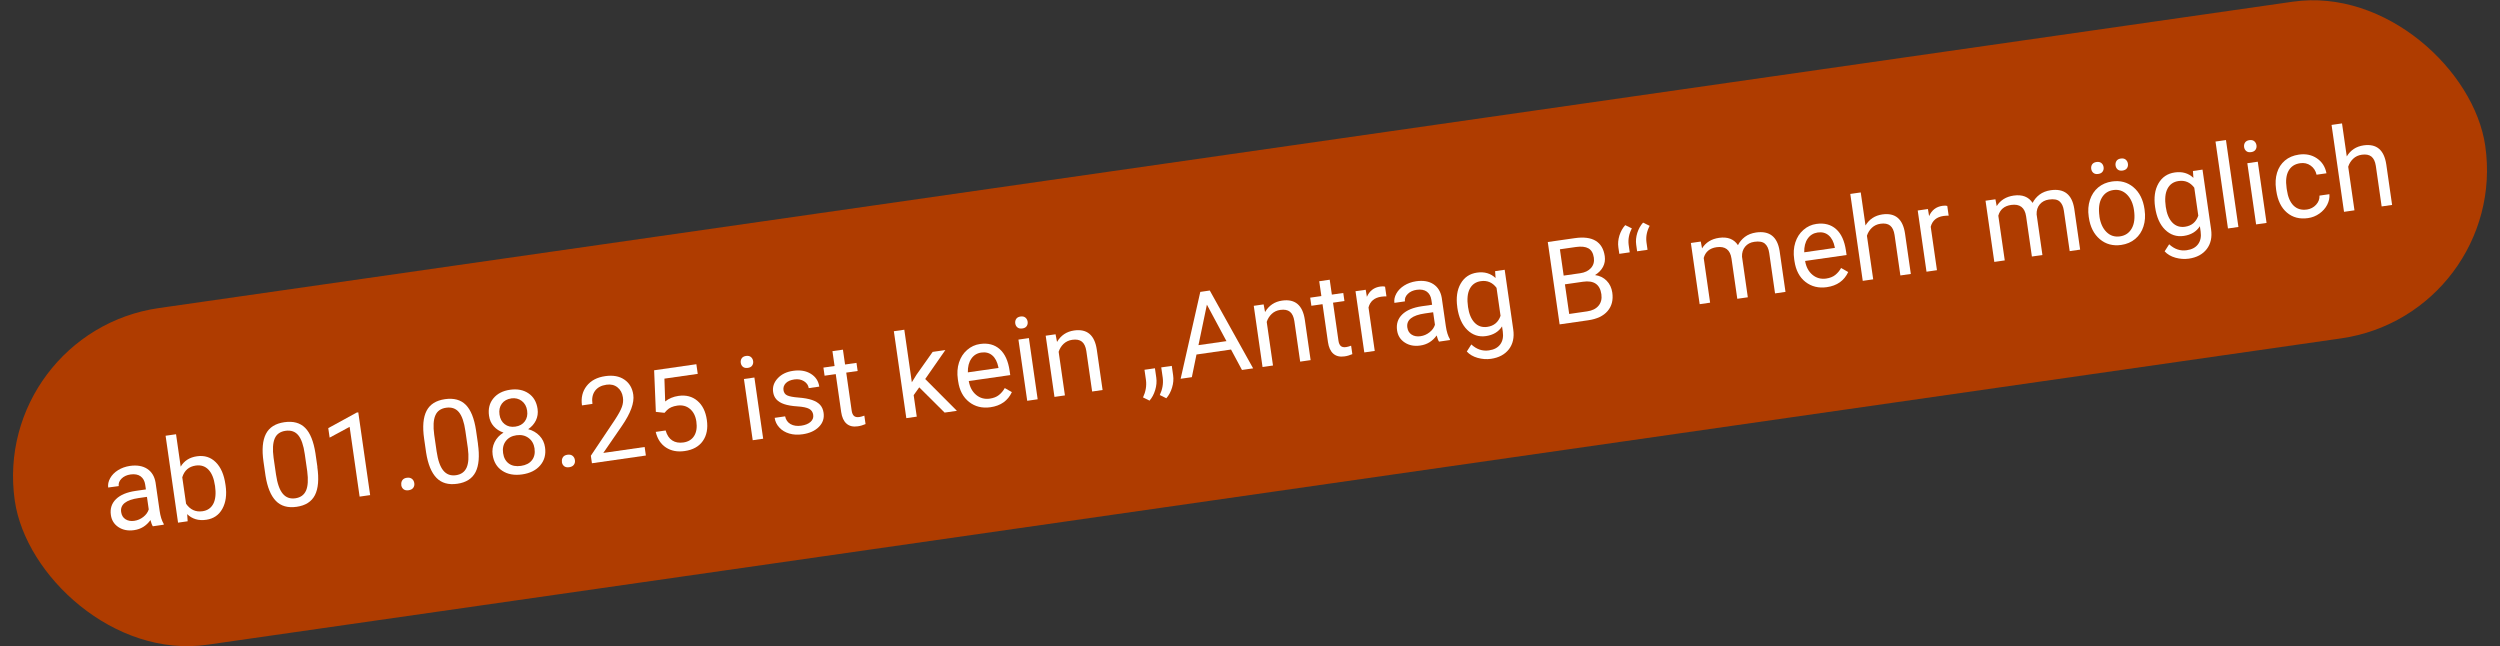 <?xml version="1.0" encoding="UTF-8"?>
<svg id="Ebene_1" data-name="Ebene 1" xmlns="http://www.w3.org/2000/svg" viewBox="0 0 598 154.63">
  <rect x="0" y="0" width="598" height="154.63" fill="#333333" stroke="none"/>
  <defs>
    <style>
      .cls-1 {
        fill: none;
      }

      .cls-2 {
        fill: #fff;
      }

      .cls-3 {
        fill: #af3c00;
      }
    </style>
  </defs>
  <rect class="cls-3" x=".5" y="36.64" width="597" height="81.36" rx="40.68" ry="40.68" transform="translate(-7.95 43.27) rotate(-8.17)"/>
  <g>
    <rect class="cls-1" x=".8" y="67.14" width="597" height="34.49" transform="translate(-8.95 43.38) rotate(-8.17)"/>
    <path class="cls-2" d="M36.56,125.89c-.19-.27-.38-.76-.57-1.49-.99,1.38-2.29,2.18-3.91,2.41-1.44.21-2.69-.03-3.73-.71-1.04-.68-1.65-1.65-1.83-2.91-.22-1.52.19-2.79,1.23-3.8,1.04-1.01,2.61-1.67,4.71-1.97l2.44-.35-.17-1.15c-.13-.88-.49-1.53-1.09-1.98-.6-.44-1.41-.59-2.42-.45-.89.13-1.61.46-2.15,1-.54.54-.76,1.13-.67,1.77l-2.52.36c-.1-.73.05-1.47.47-2.23.42-.76,1.05-1.4,1.88-1.92.83-.52,1.78-.86,2.84-1.02,1.69-.24,3.07,0,4.15.7,1.08.71,1.74,1.8,1.99,3.27l.97,6.74c.19,1.34.52,2.39.97,3.13l.03.22-2.62.38ZM32.13,124.58c.78-.11,1.5-.42,2.15-.93.65-.51,1.08-1.11,1.3-1.8l-.43-3-1.96.28c-3.07.44-4.47,1.56-4.21,3.35.11.78.46,1.36,1.05,1.73.59.37,1.29.49,2.11.37Z"/>
    <path class="cls-2" d="M53.96,116.09c.32,2.24.06,4.11-.77,5.61-.83,1.51-2.12,2.38-3.85,2.63-1.85.27-3.37-.18-4.57-1.35l.12,1.71-2.3.33-2.98-20.79,2.5-.36,1.11,7.75c.83-1.4,2.13-2.23,3.91-2.48,1.78-.25,3.27.22,4.48,1.42,1.21,1.2,1.98,2.97,2.31,5.3l.03.22ZM51.42,116.16c-.24-1.71-.76-2.98-1.55-3.81-.79-.83-1.81-1.16-3.04-.99-1.65.24-2.73,1.17-3.23,2.81l.91,6.33c.99,1.42,2.29,2.02,3.92,1.79,1.2-.17,2.07-.77,2.6-1.8.53-1.02.67-2.47.4-4.34Z"/>
    <path class="cls-2" d="M75.9,111.67c.42,2.93.23,5.18-.56,6.75-.8,1.57-2.26,2.51-4.39,2.81-2.1.3-3.76-.17-4.97-1.42-1.21-1.25-2.03-3.25-2.47-6.02l-.48-3.34c-.42-2.9-.22-5.12.58-6.67.8-1.55,2.27-2.48,4.41-2.79,2.12-.3,3.78.15,4.98,1.36,1.2,1.21,2.01,3.24,2.45,6.06l.47,3.25ZM72.9,108.61c-.3-2.12-.82-3.62-1.56-4.51-.73-.88-1.75-1.23-3.04-1.05-1.28.18-2.15.8-2.59,1.85s-.54,2.58-.27,4.58l.58,4.01c.31,2.13.84,3.66,1.6,4.58.76.93,1.77,1.3,3.03,1.12,1.24-.18,2.08-.79,2.55-1.83.46-1.04.56-2.59.29-4.66l-.59-4.1Z"/>
    <path class="cls-2" d="M88.54,118.43l-2.52.36-2.39-16.69-4.78,2.58-.33-2.27,6.79-3.72.39-.06,2.84,19.8Z"/>
    <path class="cls-2" d="M96,116.02c-.06-.43.01-.81.23-1.14.22-.33.58-.53,1.09-.6.51-.07.92.02,1.23.27.31.25.49.59.55,1.03.06.42-.02.78-.25,1.1-.23.32-.6.51-1.11.59-.51.07-.92-.01-1.22-.25-.3-.24-.48-.57-.54-.99Z"/>
    <path class="cls-2" d="M114.32,106.16c.42,2.93.23,5.18-.56,6.75-.8,1.57-2.26,2.51-4.39,2.81-2.1.3-3.76-.17-4.97-1.42-1.21-1.25-2.03-3.25-2.47-6.02l-.48-3.34c-.42-2.9-.22-5.12.58-6.67.8-1.55,2.27-2.48,4.41-2.79,2.12-.3,3.78.15,4.98,1.36,1.2,1.21,2.01,3.24,2.44,6.06l.47,3.25ZM111.32,103.09c-.3-2.12-.82-3.62-1.56-4.51-.73-.88-1.75-1.23-3.04-1.05-1.28.18-2.15.8-2.59,1.85-.45,1.05-.54,2.58-.27,4.58l.58,4.01c.31,2.13.84,3.66,1.6,4.58.76.93,1.77,1.3,3.03,1.12,1.24-.18,2.08-.79,2.55-1.83.46-1.04.56-2.59.29-4.66l-.59-4.1Z"/>
    <path class="cls-2" d="M128.59,97.82c.14.98,0,1.9-.4,2.74-.41.84-1.02,1.54-1.85,2.1,1.09.29,2,.82,2.72,1.58.72.76,1.16,1.68,1.31,2.75.25,1.71-.14,3.15-1.14,4.32-1,1.18-2.45,1.9-4.32,2.17-1.89.27-3.49-.02-4.77-.87-1.29-.85-2.05-2.12-2.3-3.82-.15-1.06,0-2.07.46-3.01.46-.94,1.17-1.71,2.14-2.3-.94-.31-1.71-.81-2.33-1.5s-.99-1.53-1.13-2.5c-.24-1.66.1-3.05,1.03-4.18.92-1.13,2.26-1.82,4-2.07,1.73-.25,3.2.04,4.41.86,1.21.82,1.93,2.06,2.17,3.72ZM122.3,95.3c-.98.14-1.74.56-2.26,1.26-.52.7-.71,1.57-.56,2.61.14,1,.56,1.77,1.25,2.3.69.53,1.53.73,2.54.58,1-.14,1.76-.57,2.27-1.27.51-.7.7-1.56.55-2.56-.14-1-.57-1.77-1.29-2.32-.71-.54-1.55-.74-2.5-.61ZM127.87,107.3c-.16-1.1-.64-1.95-1.44-2.54-.8-.59-1.76-.81-2.89-.65s-1.98.63-2.57,1.42c-.58.78-.79,1.73-.63,2.85.16,1.12.62,1.95,1.37,2.5s1.72.73,2.91.56c1.17-.17,2.05-.62,2.62-1.36.58-.74.78-1.67.62-2.78Z"/>
    <path class="cls-2" d="M134.42,110.51c-.06-.43.01-.81.23-1.14.21-.33.58-.53,1.09-.6.51-.07.93.02,1.23.27.31.25.49.59.55,1.03.06.42-.02.78-.25,1.1-.23.32-.6.51-1.11.59-.51.07-.92-.01-1.22-.25-.3-.24-.48-.57-.54-.99Z"/>
    <path class="cls-2" d="M154.5,108.96l-12.91,1.85-.26-1.8,5.73-8.56c.85-1.29,1.41-2.32,1.69-3.09.28-.77.37-1.54.25-2.31-.15-1.03-.58-1.83-1.3-2.4-.72-.57-1.59-.78-2.63-.63-1.25.18-2.16.67-2.75,1.48-.59.81-.79,1.84-.61,3.11l-2.5.36c-.26-1.81.11-3.36,1.12-4.65,1.01-1.29,2.49-2.07,4.45-2.35,1.83-.26,3.35,0,4.55.82,1.2.81,1.92,2.01,2.15,3.61.28,1.94-.63,4.43-2.71,7.46l-4.46,6.48,9.89-1.42.29,2.04Z"/>
    <path class="cls-2" d="M156.88,98.54l-.41-9.97,10.1-1.45.33,2.31-7.97,1.14.18,5.46c.88-.71,1.94-1.15,3.17-1.33,1.79-.26,3.31.13,4.53,1.17,1.23,1.04,1.98,2.56,2.27,4.58.29,2.03-.03,3.71-.96,5.03-.93,1.33-2.38,2.13-4.34,2.41-1.74.25-3.23-.03-4.47-.84-1.24-.81-2.06-2.05-2.46-3.74l2.37-.34c.32,1.11.84,1.9,1.57,2.38s1.63.64,2.69.49c1.16-.17,2.02-.69,2.57-1.58.55-.89.72-2.03.52-3.43-.19-1.32-.7-2.32-1.53-3.02s-1.84-.96-3.03-.79c-1.09.16-1.91.52-2.47,1.09l-.59.64-2.08-.23Z"/>
    <path class="cls-2" d="M177.19,86.8c-.06-.41.02-.77.22-1.08.21-.32.56-.51,1.04-.58.49-.07.88.02,1.17.26.29.24.47.57.53.97.06.41-.02.76-.23,1.07s-.56.5-1.05.56-.87-.01-1.16-.25c-.29-.23-.46-.56-.52-.96ZM182.55,104.94l-2.5.36-2.1-14.64,2.5-.36,2.1,14.64Z"/>
    <path class="cls-2" d="M194.53,99.26c-.1-.68-.43-1.17-.99-1.47-.56-.3-1.5-.5-2.8-.58s-2.36-.27-3.16-.54c-.8-.27-1.41-.64-1.85-1.12-.43-.47-.7-1.07-.8-1.79-.17-1.2.19-2.29,1.09-3.26.9-.98,2.13-1.58,3.71-1.8,1.66-.24,3.07,0,4.22.71s1.83,1.73,2.02,3.07l-2.52.36c-.1-.69-.47-1.23-1.13-1.65-.65-.41-1.42-.56-2.31-.43-.91.13-1.6.43-2.05.9s-.64,1.03-.55,1.67c.09.6.39,1.03.91,1.26.52.24,1.43.41,2.72.51,1.29.1,2.35.29,3.18.57.83.28,1.47.66,1.93,1.15.45.49.74,1.13.85,1.92.19,1.31-.18,2.43-1.12,3.37-.93.94-2.23,1.53-3.9,1.77-1.17.17-2.24.11-3.2-.18-.96-.29-1.75-.76-2.37-1.44-.62-.67-.99-1.44-1.11-2.31l2.5-.36c.17.83.6,1.45,1.29,1.85.7.4,1.56.53,2.59.38.95-.14,1.68-.44,2.2-.9.52-.47.73-1.02.64-1.66Z"/>
    <path class="cls-2" d="M201.63,83.64l.51,3.55,2.73-.39.28,1.94-2.73.39,1.3,9.09c.08.59.27,1.01.55,1.27.29.26.72.35,1.31.26.29-.04.68-.15,1.17-.33l.29,2.02c-.63.27-1.26.46-1.88.54-1.12.16-2.01-.06-2.68-.65-.67-.59-1.09-1.52-1.27-2.76l-1.3-9.08-2.67.38-.28-1.94,2.67-.38-.51-3.55,2.5-.36Z"/>
    <path class="cls-2" d="M219.88,92.66l-1.33,1.86.74,5.14-2.5.36-2.98-20.79,2.5-.36,1.8,12.57,1.11-1.8,3.87-5.47,3.04-.44-4.82,6.93,7.58,7.61-2.94.42-6.08-6.05Z"/>
    <path class="cls-2" d="M236.93,97.41c-1.99.28-3.69-.14-5.12-1.26-1.43-1.12-2.31-2.78-2.62-4.96l-.07-.46c-.21-1.45-.12-2.79.27-4.01.39-1.22,1.04-2.23,1.94-3.01.9-.79,1.94-1.27,3.1-1.43,1.9-.27,3.47.14,4.71,1.24,1.24,1.1,2.02,2.82,2.36,5.16l.15,1.04-9.92,1.42c.24,1.44.83,2.54,1.77,3.32.93.77,2.02,1.07,3.27.89.88-.13,1.61-.41,2.17-.86s1.03-1,1.4-1.67l1.7.97c-.96,2.06-2.66,3.27-5.12,3.62ZM234.73,84.33c-1.01.14-1.81.63-2.39,1.47-.58.83-.86,1.93-.83,3.27l7.33-1.05-.03-.19c-.26-1.26-.74-2.2-1.45-2.81s-1.59-.84-2.64-.69Z"/>
    <path class="cls-2" d="M242.85,77.37c-.06-.41.02-.77.22-1.08.21-.32.55-.51,1.04-.58.49-.07.88.02,1.17.26.29.24.47.57.53.97.06.41-.02.76-.23,1.07-.21.31-.56.5-1.05.56s-.87-.01-1.16-.25c-.29-.23-.46-.56-.52-.96ZM248.21,95.51l-2.5.36-2.1-14.64,2.5-.36,2.1,14.64Z"/>
    <path class="cls-2" d="M252.49,79.96l.35,1.83c.92-1.57,2.28-2.48,4.08-2.74,3.09-.44,4.91,1.08,5.43,4.56l1.39,9.68-2.5.36-1.39-9.69c-.16-1.05-.51-1.8-1.06-2.24s-1.32-.58-2.32-.44c-.81.12-1.49.44-2.05.96-.55.52-.95,1.16-1.19,1.91l1.5,10.43-2.5.36-2.1-14.64,2.37-.34Z"/>
    <path class="cls-2" d="M274.97,95.83l-1.56-.77c.64-1.35.88-2.72.71-4.11l-.36-2.5,2.5-.36.32,2.22c.14.97.05,1.97-.26,2.99-.31,1.02-.76,1.86-1.36,2.54ZM278.98,95.26l-1.56-.77c.64-1.35.88-2.72.71-4.11l-.36-2.5,2.52-.36.32,2.22c.14.97.06,1.95-.25,2.96-.3,1.01-.76,1.86-1.38,2.57Z"/>
    <path class="cls-2" d="M294.45,83.61l-8.25,1.19-1.11,5.42-2.68.38,4.7-20.78,2.27-.33,10.37,18.62-2.67.38-2.62-4.89ZM286.67,82.56l6.7-.96-4.68-8.73-2.02,9.7Z"/>
    <path class="cls-2" d="M302.26,72.81l.34,1.83c.92-1.57,2.28-2.48,4.08-2.74,3.09-.44,4.91,1.08,5.43,4.56l1.39,9.68-2.5.36-1.39-9.69c-.16-1.05-.51-1.8-1.06-2.24-.55-.44-1.32-.58-2.32-.44-.81.12-1.49.44-2.04.96-.55.52-.95,1.16-1.19,1.91l1.5,10.43-2.5.36-2.1-14.64,2.37-.34Z"/>
    <path class="cls-2" d="M318.07,66.92l.51,3.55,2.73-.39.28,1.93-2.73.39,1.3,9.09c.08.59.27,1.01.55,1.27.29.26.72.35,1.31.26.29-.04.68-.15,1.17-.33l.29,2.02c-.63.27-1.26.46-1.88.54-1.12.16-2.01-.06-2.68-.65-.67-.59-1.09-1.52-1.27-2.76l-1.3-9.08-2.67.38-.28-1.94,2.67-.38-.51-3.55,2.5-.36Z"/>
    <path class="cls-2" d="M331.64,70.89c-.39,0-.8.02-1.25.08-1.64.24-2.66,1.1-3.04,2.58l1.49,10.39-2.5.36-2.1-14.64,2.44-.35.28,1.69c.63-1.43,1.7-2.25,3.21-2.46.49-.07.87-.06,1.14.03l.33,2.33Z"/>
    <path class="cls-2" d="M344.22,81.73c-.19-.27-.38-.77-.57-1.49-.99,1.38-2.29,2.18-3.91,2.41-1.44.21-2.69-.03-3.73-.72-1.04-.68-1.65-1.65-1.83-2.91-.22-1.52.19-2.79,1.23-3.8,1.04-1.01,2.61-1.67,4.71-1.97l2.44-.35-.17-1.15c-.13-.88-.49-1.53-1.08-1.98-.6-.44-1.41-.59-2.43-.45-.89.13-1.61.46-2.15,1-.54.54-.76,1.13-.67,1.77l-2.52.36c-.1-.73.05-1.47.47-2.23s1.05-1.4,1.88-1.92c.83-.52,1.78-.86,2.84-1.02,1.69-.24,3.07-.01,4.15.7s1.74,1.8,1.99,3.27l.97,6.74c.19,1.34.52,2.39.97,3.13l.03.22-2.62.38ZM339.79,80.42c.79-.11,1.5-.42,2.15-.93.65-.51,1.08-1.11,1.3-1.8l-.43-3-1.96.28c-3.07.44-4.47,1.56-4.22,3.35.11.78.46,1.36,1.05,1.73.59.37,1.29.49,2.11.37Z"/>
    <path class="cls-2" d="M348.59,73.51c-.33-2.28-.06-4.17.8-5.67.86-1.5,2.16-2.38,3.9-2.63,1.79-.26,3.27.18,4.45,1.29l-.11-1.64,2.29-.33,2.05,14.29c.27,1.89-.08,3.47-1.04,4.72-.97,1.25-2.4,2.02-4.29,2.29-1.05.15-2.12.07-3.2-.23-1.08-.31-1.94-.81-2.58-1.52l1.08-1.69c1.26,1.17,2.67,1.65,4.22,1.42,1.22-.17,2.12-.65,2.7-1.44.58-.78.78-1.8.61-3.04l-.18-1.26c-.83,1.3-2.12,2.07-3.85,2.32-1.71.25-3.2-.25-4.46-1.47-1.26-1.23-2.06-3.03-2.4-5.41ZM351.15,73.43c.24,1.65.76,2.9,1.57,3.75.81.85,1.83,1.18,3.04,1.01,1.58-.23,2.64-1.11,3.17-2.65l-.96-6.69c-.97-1.29-2.22-1.82-3.75-1.6-1.22.17-2.1.79-2.65,1.83-.55,1.05-.69,2.5-.42,4.36Z"/>
    <path class="cls-2" d="M373.06,77.59l-2.83-19.7,6.44-.92c2.14-.31,3.81-.1,5.01.63,1.21.73,1.93,1.96,2.18,3.69.13.92-.01,1.77-.43,2.56-.42.78-1.06,1.43-1.9,1.95,1.11.15,2.03.59,2.77,1.34.74.75,1.19,1.7,1.36,2.85.25,1.77-.12,3.24-1.12,4.41-1,1.18-2.55,1.91-4.64,2.21l-6.83.98ZM374.04,65.92l3.92-.56c1.14-.16,2-.58,2.6-1.25.6-.67.83-1.49.69-2.47-.16-1.08-.58-1.83-1.29-2.23-.7-.4-1.7-.51-2.99-.33l-3.84.55.9,6.28ZM374.33,68.01l1.02,7.09,4.29-.62c1.21-.17,2.12-.62,2.73-1.35.61-.73.83-1.64.68-2.74-.34-2.37-1.8-3.37-4.38-3l-4.33.62Z"/>
    <path class="cls-2" d="M388.77,53.86l1.57.77c-.67,1.27-.93,2.56-.77,3.89l.26,1.84-2.49.36-.23-1.57c-.13-.92-.04-1.86.26-2.83.31-.96.77-1.79,1.38-2.46ZM393.03,53.25l1.57.77c-.67,1.27-.93,2.56-.77,3.89l.26,1.84-2.49.36-.22-1.57c-.13-.92-.04-1.86.26-2.83.31-.96.77-1.79,1.38-2.46Z"/>
    <path class="cls-2" d="M406.83,57.8l.3,1.61c.89-1.42,2.25-2.26,4.07-2.52,2.05-.29,3.55.29,4.52,1.75.39-.77.94-1.43,1.66-1.98.72-.54,1.61-.89,2.67-1.05,3.21-.46,5.09,1.01,5.63,4.4l1.41,9.81-2.5.36-1.39-9.66c-.15-1.05-.5-1.79-1.05-2.25s-1.39-.59-2.52-.43c-.93.13-1.66.52-2.19,1.16-.53.64-.78,1.44-.75,2.39l1.39,9.72-2.52.36-1.38-9.59c-.31-2.13-1.5-3.04-3.58-2.75-1.64.24-2.67,1.1-3.07,2.58l1.53,10.69-2.5.36-2.1-14.64,2.37-.34Z"/>
    <path class="cls-2" d="M436.99,68.69c-1.99.28-3.69-.14-5.13-1.26-1.43-1.12-2.3-2.78-2.62-4.96l-.07-.46c-.21-1.45-.12-2.79.27-4.01.39-1.22,1.04-2.23,1.94-3.01.9-.79,1.94-1.27,3.1-1.43,1.9-.27,3.47.14,4.71,1.24,1.24,1.1,2.02,2.82,2.36,5.16l.15,1.04-9.92,1.42c.24,1.44.83,2.54,1.77,3.32.93.77,2.03,1.07,3.27.89.88-.13,1.61-.41,2.17-.86.56-.45,1.03-1,1.4-1.67l1.7.97c-.96,2.06-2.66,3.27-5.12,3.62ZM434.79,55.61c-1.01.15-1.81.63-2.39,1.47-.58.83-.86,1.93-.83,3.27l7.33-1.05-.03-.19c-.25-1.26-.74-2.2-1.45-2.81-.71-.61-1.59-.84-2.64-.69Z"/>
    <path class="cls-2" d="M446.21,53.96c.91-1.52,2.26-2.41,4.04-2.67,3.09-.44,4.91,1.08,5.43,4.56l1.39,9.68-2.5.36-1.39-9.69c-.16-1.05-.51-1.8-1.06-2.24s-1.32-.58-2.32-.44c-.81.12-1.49.44-2.04.96-.55.52-.95,1.16-1.19,1.91l1.5,10.43-2.5.36-2.98-20.79,2.5-.36,1.14,7.92Z"/>
    <path class="cls-2" d="M466.12,51.58c-.39,0-.8.02-1.25.08-1.64.24-2.66,1.1-3.04,2.58l1.49,10.39-2.5.36-2.1-14.64,2.44-.35.28,1.69c.63-1.43,1.7-2.25,3.21-2.46.49-.07.87-.06,1.14.03l.33,2.33Z"/>
    <path class="cls-2" d="M477.31,47.69l.3,1.61c.89-1.42,2.25-2.26,4.07-2.52,2.05-.29,3.55.29,4.52,1.75.39-.77.94-1.43,1.66-1.98.72-.54,1.61-.89,2.67-1.05,3.21-.46,5.09,1.01,5.63,4.4l1.41,9.81-2.5.36-1.39-9.66c-.15-1.05-.5-1.79-1.05-2.25s-1.39-.59-2.52-.43c-.93.13-1.66.52-2.2,1.16s-.78,1.44-.75,2.39l1.39,9.72-2.52.36-1.38-9.59c-.31-2.13-1.5-3.04-3.58-2.75-1.64.24-2.67,1.1-3.07,2.58l1.54,10.69-2.5.36-2.1-14.64,2.37-.34Z"/>
    <path class="cls-2" d="M499.62,51.82c-.21-1.43-.11-2.77.29-3.99.4-1.23,1.06-2.22,1.97-2.99.92-.77,2.02-1.24,3.31-1.43,1.99-.29,3.71.17,5.14,1.38s2.31,2.95,2.64,5.24l.02.18c.21,1.43.12,2.74-.27,3.95-.38,1.21-1.04,2.21-1.96,2.98-.92.78-2.05,1.26-3.36,1.45-1.98.28-3.69-.17-5.12-1.38s-2.31-2.94-2.63-5.22l-.03-.18ZM500.22,40.4c-.06-.41.02-.77.22-1.08.21-.31.56-.5,1.04-.57.49-.07.88.02,1.17.25.29.24.47.56.53.97.06.41-.02.77-.23,1.07-.21.31-.56.5-1.05.57-.49.07-.87-.01-1.16-.25-.29-.24-.46-.56-.52-.97ZM502.18,51.75c.23,1.62.8,2.87,1.69,3.75.89.88,1.97,1.22,3.24,1.04,1.27-.18,2.21-.83,2.82-1.93.61-1.1.78-2.55.52-4.35-.23-1.61-.8-2.85-1.7-3.74-.91-.89-1.99-1.24-3.25-1.06-1.24.18-2.16.81-2.78,1.9-.62,1.09-.79,2.55-.53,4.39ZM506.04,39.59c-.06-.41.02-.77.22-1.09.21-.32.55-.51,1.04-.58s.88.02,1.17.26c.29.25.47.57.53.98.06.41-.02.77-.23,1.07-.21.31-.56.5-1.05.57s-.87-.01-1.16-.25c-.29-.24-.46-.56-.52-.97Z"/>
    <path class="cls-2" d="M515.5,49.55c-.33-2.28-.06-4.17.8-5.67.86-1.5,2.16-2.38,3.91-2.63,1.79-.26,3.27.18,4.45,1.29l-.11-1.64,2.29-.33,2.05,14.29c.27,1.89-.08,3.47-1.04,4.72-.97,1.25-2.4,2.02-4.29,2.29-1.06.15-2.12.07-3.2-.23-1.08-.31-1.94-.81-2.58-1.52l1.08-1.69c1.26,1.17,2.67,1.65,4.22,1.42,1.22-.17,2.12-.65,2.7-1.44.58-.78.79-1.8.61-3.04l-.18-1.26c-.84,1.3-2.12,2.07-3.85,2.32-1.71.25-3.2-.25-4.46-1.47-1.26-1.23-2.06-3.03-2.4-5.42ZM518.05,49.48c.24,1.65.76,2.9,1.57,3.75.81.85,1.83,1.18,3.04,1.01,1.58-.23,2.63-1.11,3.17-2.65l-.96-6.69c-.97-1.29-2.22-1.82-3.75-1.6-1.22.17-2.1.78-2.65,1.83s-.69,2.5-.42,4.36Z"/>
    <path class="cls-2" d="M535.43,54.29l-2.5.36-2.98-20.79,2.5-.36,2.98,20.79Z"/>
    <path class="cls-2" d="M536.79,35.18c-.06-.41.02-.77.22-1.08.21-.31.56-.51,1.04-.58.49-.07.88.02,1.17.26.29.24.47.57.53.97.06.41-.02.76-.23,1.07-.21.31-.56.5-1.05.57-.49.07-.87-.01-1.16-.25s-.46-.56-.52-.96ZM542.16,53.32l-2.5.36-2.1-14.64,2.5-.36,2.1,14.64Z"/>
    <path class="cls-2" d="M551.78,50.13c.89-.13,1.63-.51,2.22-1.15s.86-1.37.82-2.19l2.37-.34c.08.85-.1,1.69-.52,2.52-.42.83-1.05,1.54-1.87,2.12-.82.58-1.73.94-2.72,1.08-1.99.29-3.68-.15-5.04-1.31-1.37-1.16-2.22-2.9-2.55-5.21l-.06-.42c-.2-1.43-.12-2.73.24-3.92.36-1.19.99-2.15,1.88-2.91.89-.75,2-1.23,3.34-1.42,1.64-.24,3.08.06,4.31.89,1.23.83,1.99,2.02,2.29,3.58l-2.37.34c-.21-.94-.68-1.66-1.41-2.18-.73-.52-1.57-.71-2.52-.57-1.27.18-2.19.78-2.76,1.8-.57,1.02-.73,2.39-.48,4.12l.07.47c.24,1.69.78,2.94,1.6,3.75.83.81,1.88,1.12,3.17.94Z"/>
    <path class="cls-2" d="M561.33,37.44c.91-1.52,2.26-2.41,4.04-2.67,3.09-.44,4.91,1.08,5.43,4.57l1.39,9.68-2.5.36-1.39-9.69c-.16-1.05-.51-1.8-1.06-2.24s-1.32-.58-2.32-.44c-.81.12-1.49.44-2.04.96-.55.52-.95,1.16-1.19,1.91l1.5,10.43-2.5.36-2.98-20.79,2.5-.36,1.14,7.92Z"/>
  </g>
</svg>